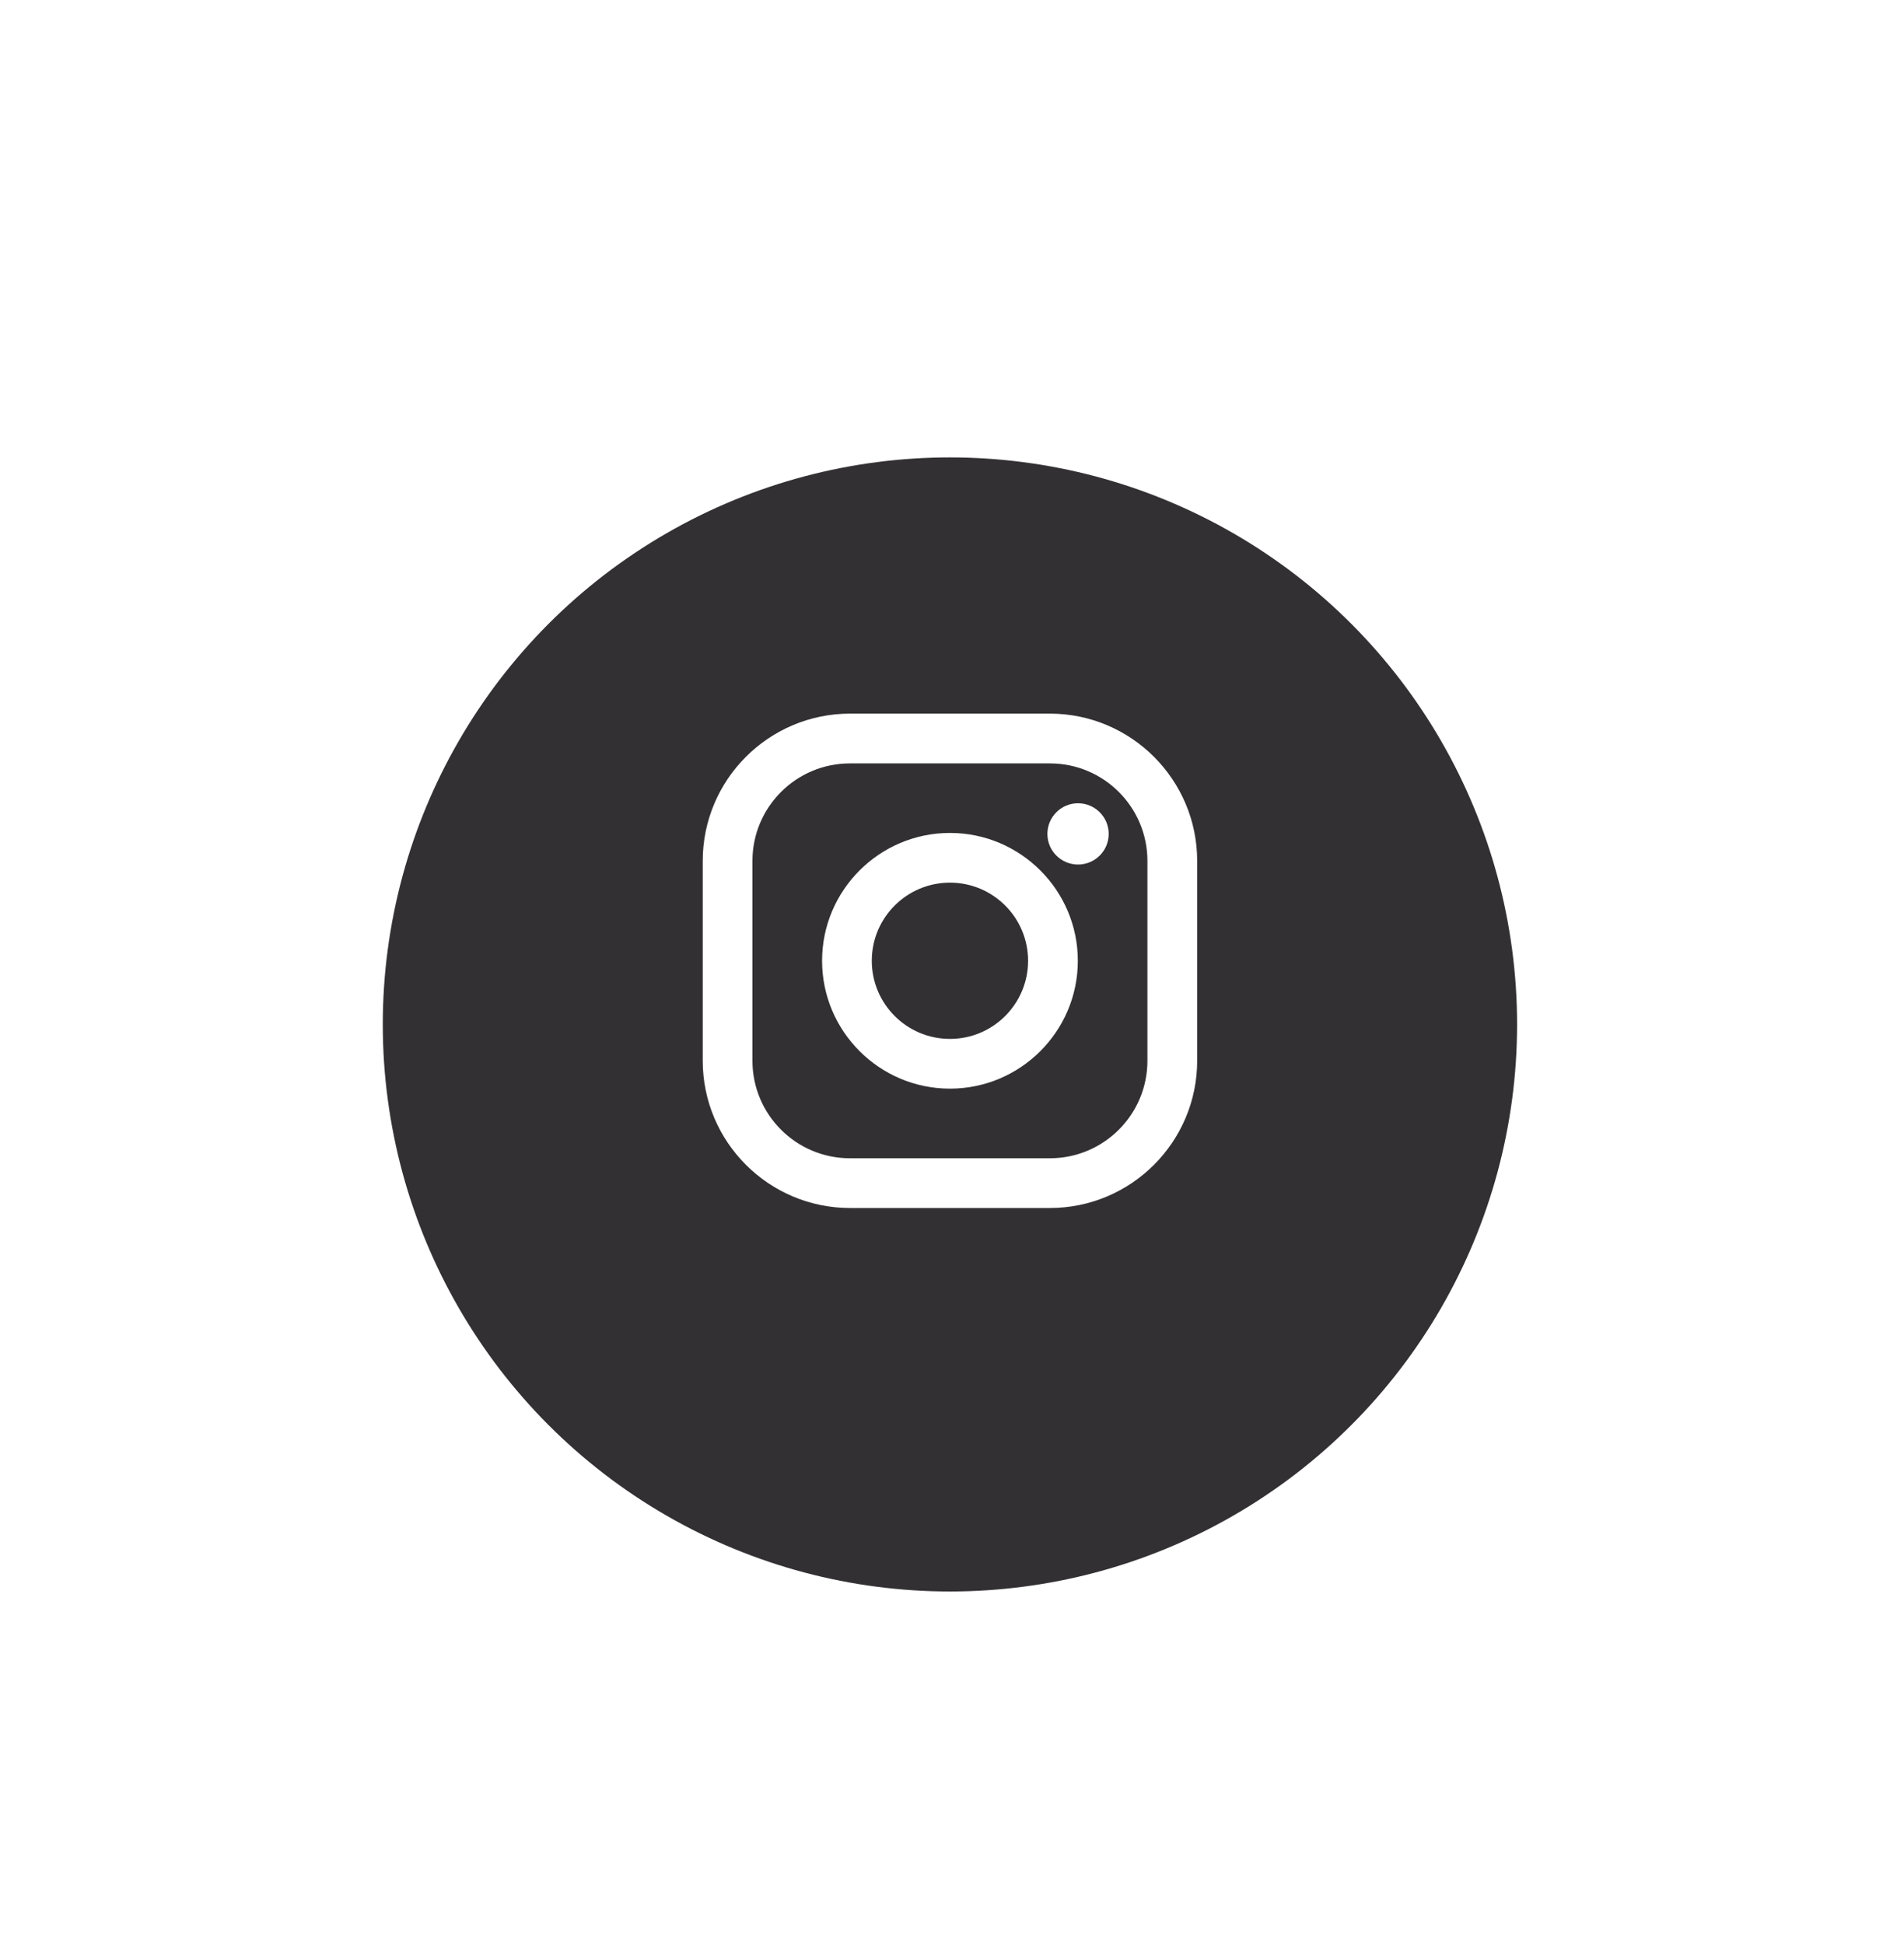 <svg width="47" height="48" viewBox="0 0 47 48" fill="none" xmlns="http://www.w3.org/2000/svg">
<g filter="url(#filter0_d_0_1738)">
<g filter="url(#filter1_d_0_1738)">
<circle cx="23.449" cy="19" r="14" fill="#333033"/>
</g>
<path fill-rule="evenodd" clip-rule="evenodd" d="M25.916 12.899H20.983C18.978 12.899 17.347 14.53 17.347 16.535V21.469C17.347 23.474 18.978 25.105 20.983 25.105H25.916C27.921 25.105 29.552 23.474 29.552 21.469V16.535C29.552 14.53 27.921 12.899 25.916 12.899ZM28.324 21.469C28.324 22.799 27.245 23.877 25.916 23.877H20.982C19.652 23.877 18.574 22.799 18.574 21.469V16.536C18.574 15.206 19.652 14.128 20.982 14.128H25.916C27.245 14.128 28.324 15.206 28.324 16.536V21.469ZM20.293 19.001C20.293 17.261 21.709 15.845 23.45 15.845C25.19 15.845 26.606 17.261 26.606 19.001C26.606 20.742 25.19 22.158 23.45 22.158C21.709 22.158 20.293 20.742 20.293 19.001ZM23.449 20.93C22.384 20.93 21.52 20.066 21.52 19.001C21.52 17.936 22.384 17.072 23.449 17.072C24.515 17.072 25.378 17.936 25.378 19.001C25.378 20.066 24.515 20.93 23.449 20.93ZM26.611 16.625C27.029 16.625 27.368 16.287 27.368 15.869C27.368 15.451 27.029 15.112 26.611 15.112C26.194 15.112 25.855 15.451 25.855 15.869C25.855 16.287 26.194 16.625 26.611 16.625Z" fill="white"/>
</g>
<defs>
<filter id="filter0_d_0_1738" x="0.009" y="0.28" width="46.88" height="46.88" filterUnits="userSpaceOnUse" color-interpolation-filters="sRGB">
<feFlood flood-opacity="0" result="BackgroundImageFix"/>
<feColorMatrix in="SourceAlpha" type="matrix" values="0 0 0 0 0 0 0 0 0 0 0 0 0 0 0 0 0 0 127 0" result="hardAlpha"/>
<feOffset dy="4.72"/>
<feGaussianBlur stdDeviation="4.72"/>
<feColorMatrix type="matrix" values="0 0 0 0 0 0 0 0 0 0 0 0 0 0 0 0 0 0 0.1 0"/>
<feBlend mode="normal" in2="BackgroundImageFix" result="effect1_dropShadow_0_1738"/>
<feBlend mode="normal" in="SourceGraphic" in2="effect1_dropShadow_0_1738" result="shape"/>
</filter>
<filter id="filter1_d_0_1738" x="6.303" y="3.427" width="34.293" height="34.293" filterUnits="userSpaceOnUse" color-interpolation-filters="sRGB">
<feFlood flood-opacity="0" result="BackgroundImageFix"/>
<feColorMatrix in="SourceAlpha" type="matrix" values="0 0 0 0 0 0 0 0 0 0 0 0 0 0 0 0 0 0 127 0" result="hardAlpha"/>
<feOffset dy="1.573"/>
<feGaussianBlur stdDeviation="1.573"/>
<feColorMatrix type="matrix" values="0 0 0 0 0 0 0 0 0 0 0 0 0 0 0 0 0 0 0.1 0"/>
<feBlend mode="normal" in2="BackgroundImageFix" result="effect1_dropShadow_0_1738"/>
<feBlend mode="normal" in="SourceGraphic" in2="effect1_dropShadow_0_1738" result="shape"/>
</filter>
</defs>
</svg>
